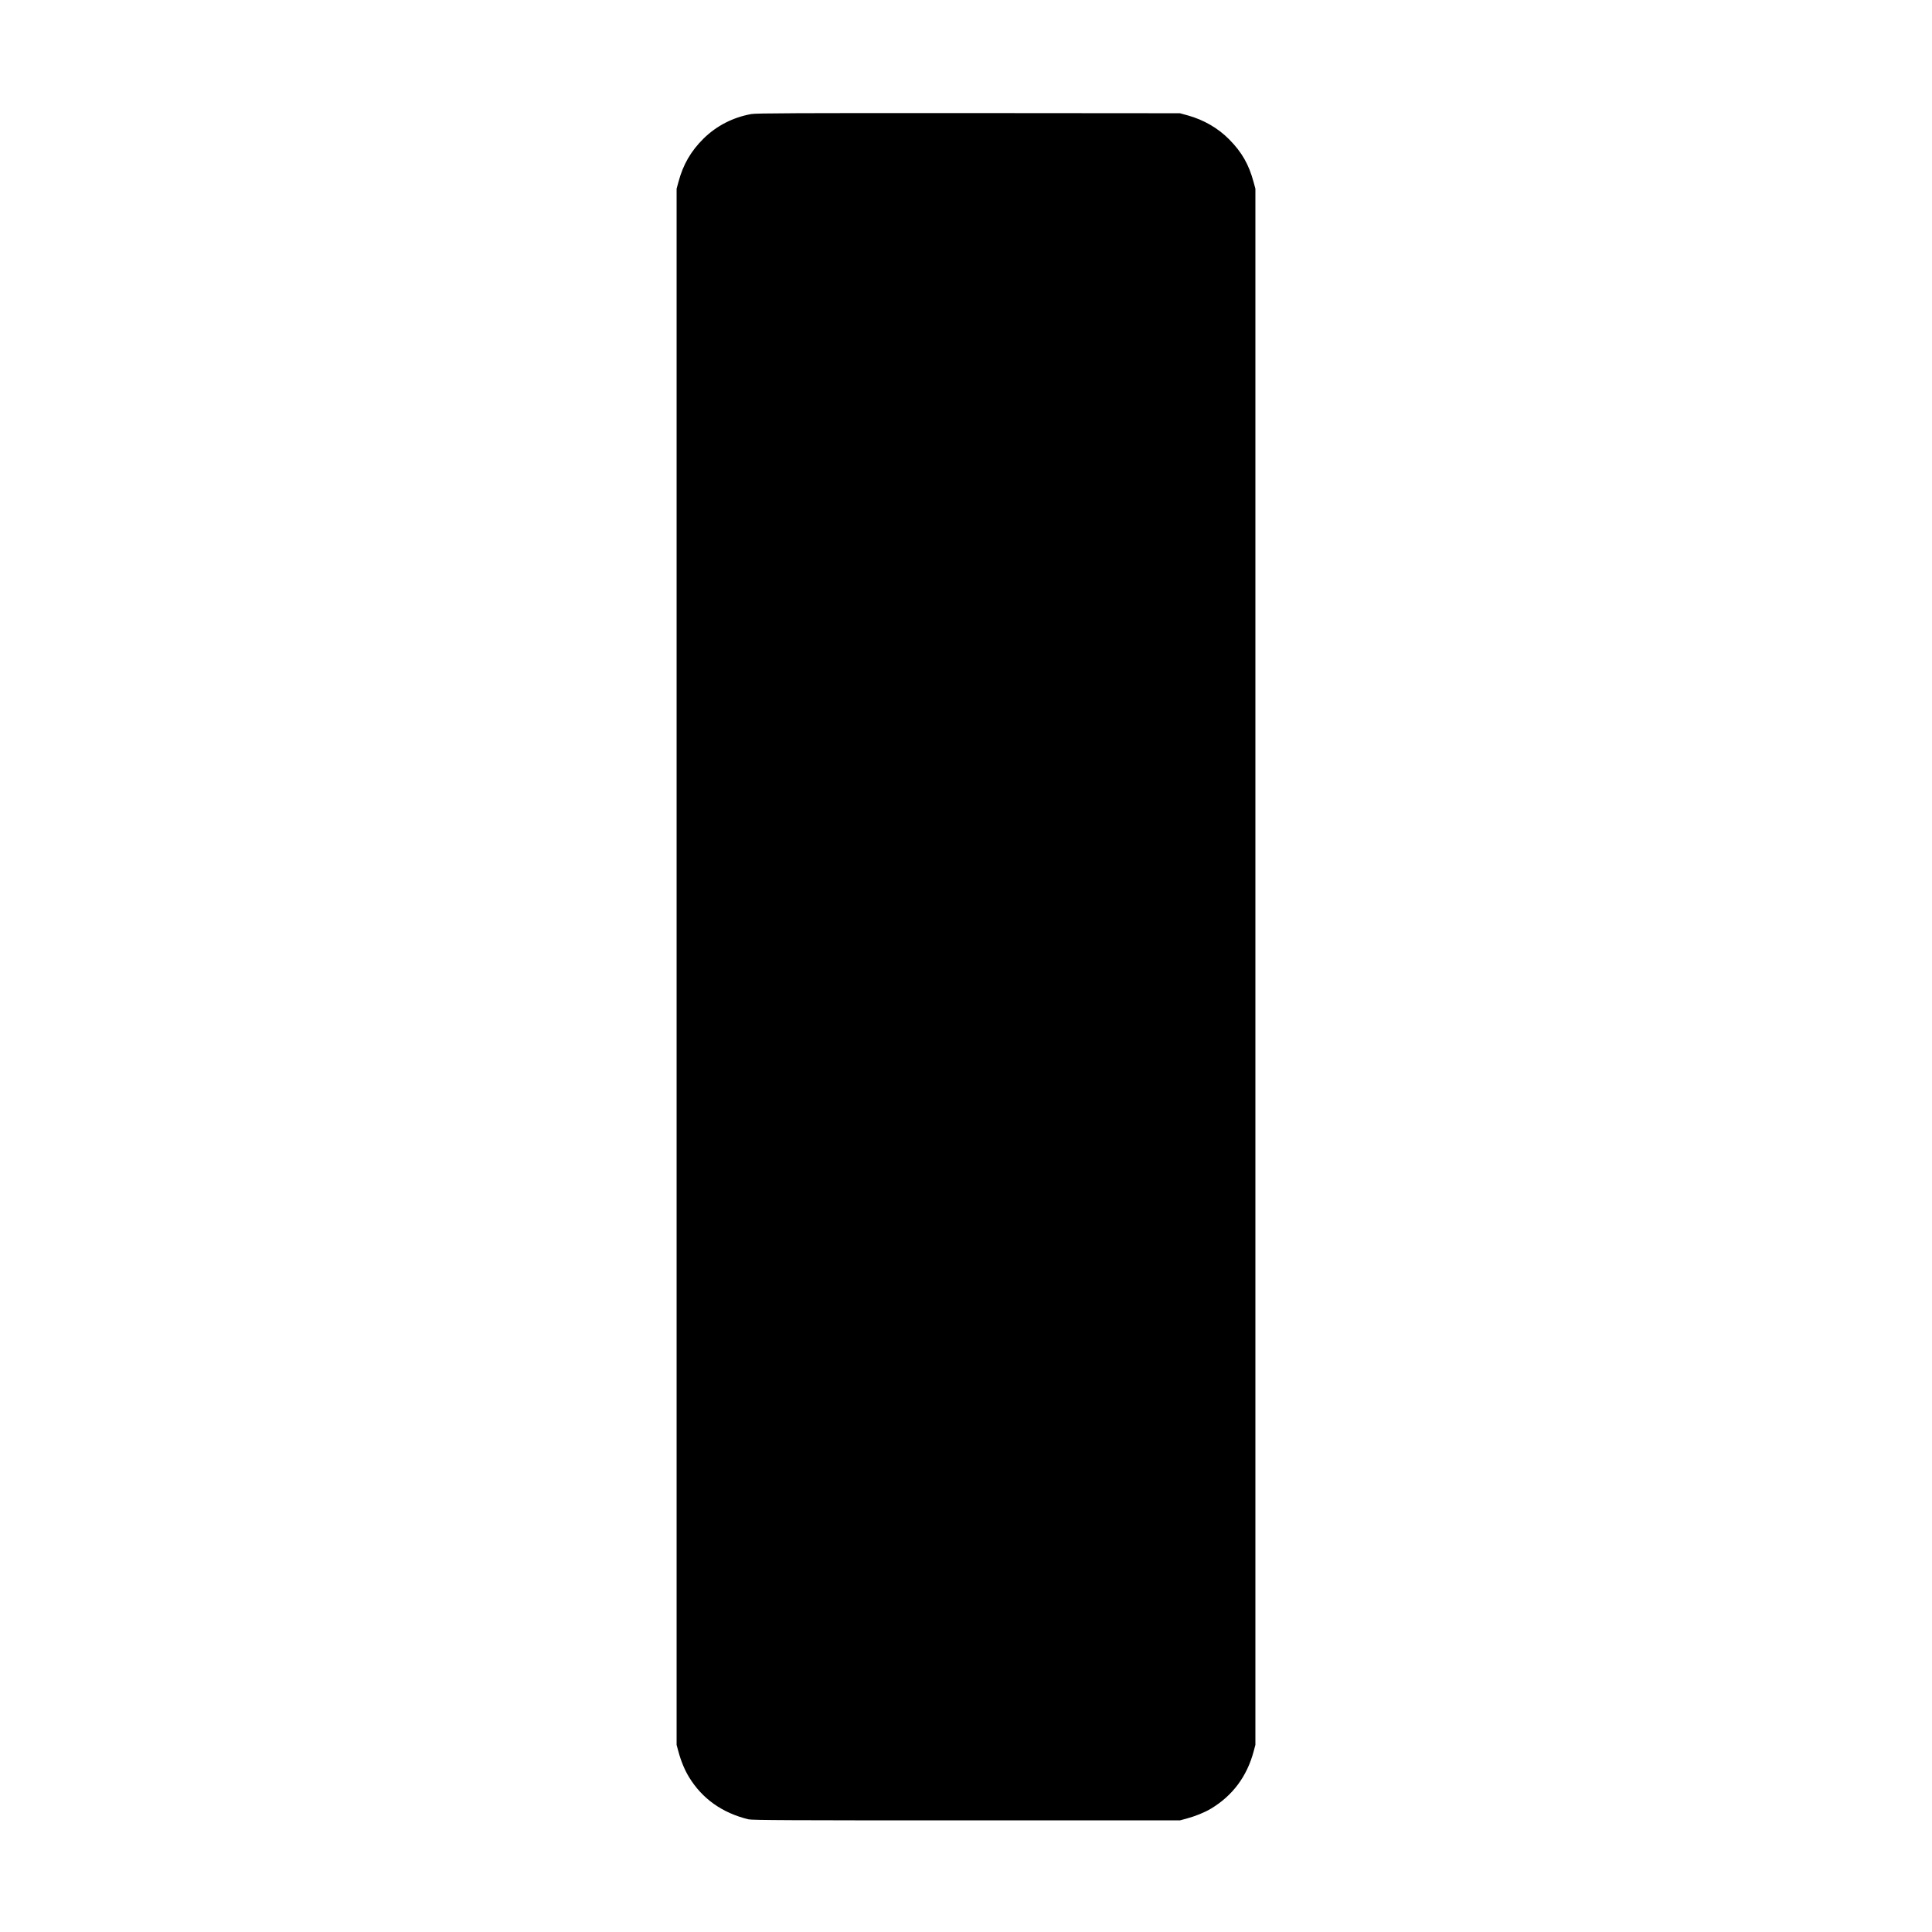 <?xml version="1.0" encoding="UTF-8" standalone="yes"?>
<svg version="1.0" xmlns="http://www.w3.org/2000/svg" width="2380" height="2380" viewBox="0 0 2380 2380" preserveAspectRatio="xMidYMid meet">
  <g transform="translate(0,2380) scale(0.1,-0.1)" fill="#000000" stroke="none">
    <path d="M9255 22395 c-227 -41 -428 -145 -587 -301 -157 -155 -253 -320 -311
-538 l-22 -81 0 -9585 0 -9585 22 -81 c31 -116 77 -228 131 -316 162 -266 409
-441 732 -520 45 -11 528 -13 2685 -13 l2630 0 82 22 c110 30 221 75 300 122
267 160 444 398 526 704 l22 82 0 9585 0 9585 -22 81 c-58 217 -144 368 -301
527 -136 138 -314 241 -509 295 l-98 27 -2605 2 c-2089 1 -2619 -1 -2675 -12z"/>
  </g>
</svg>